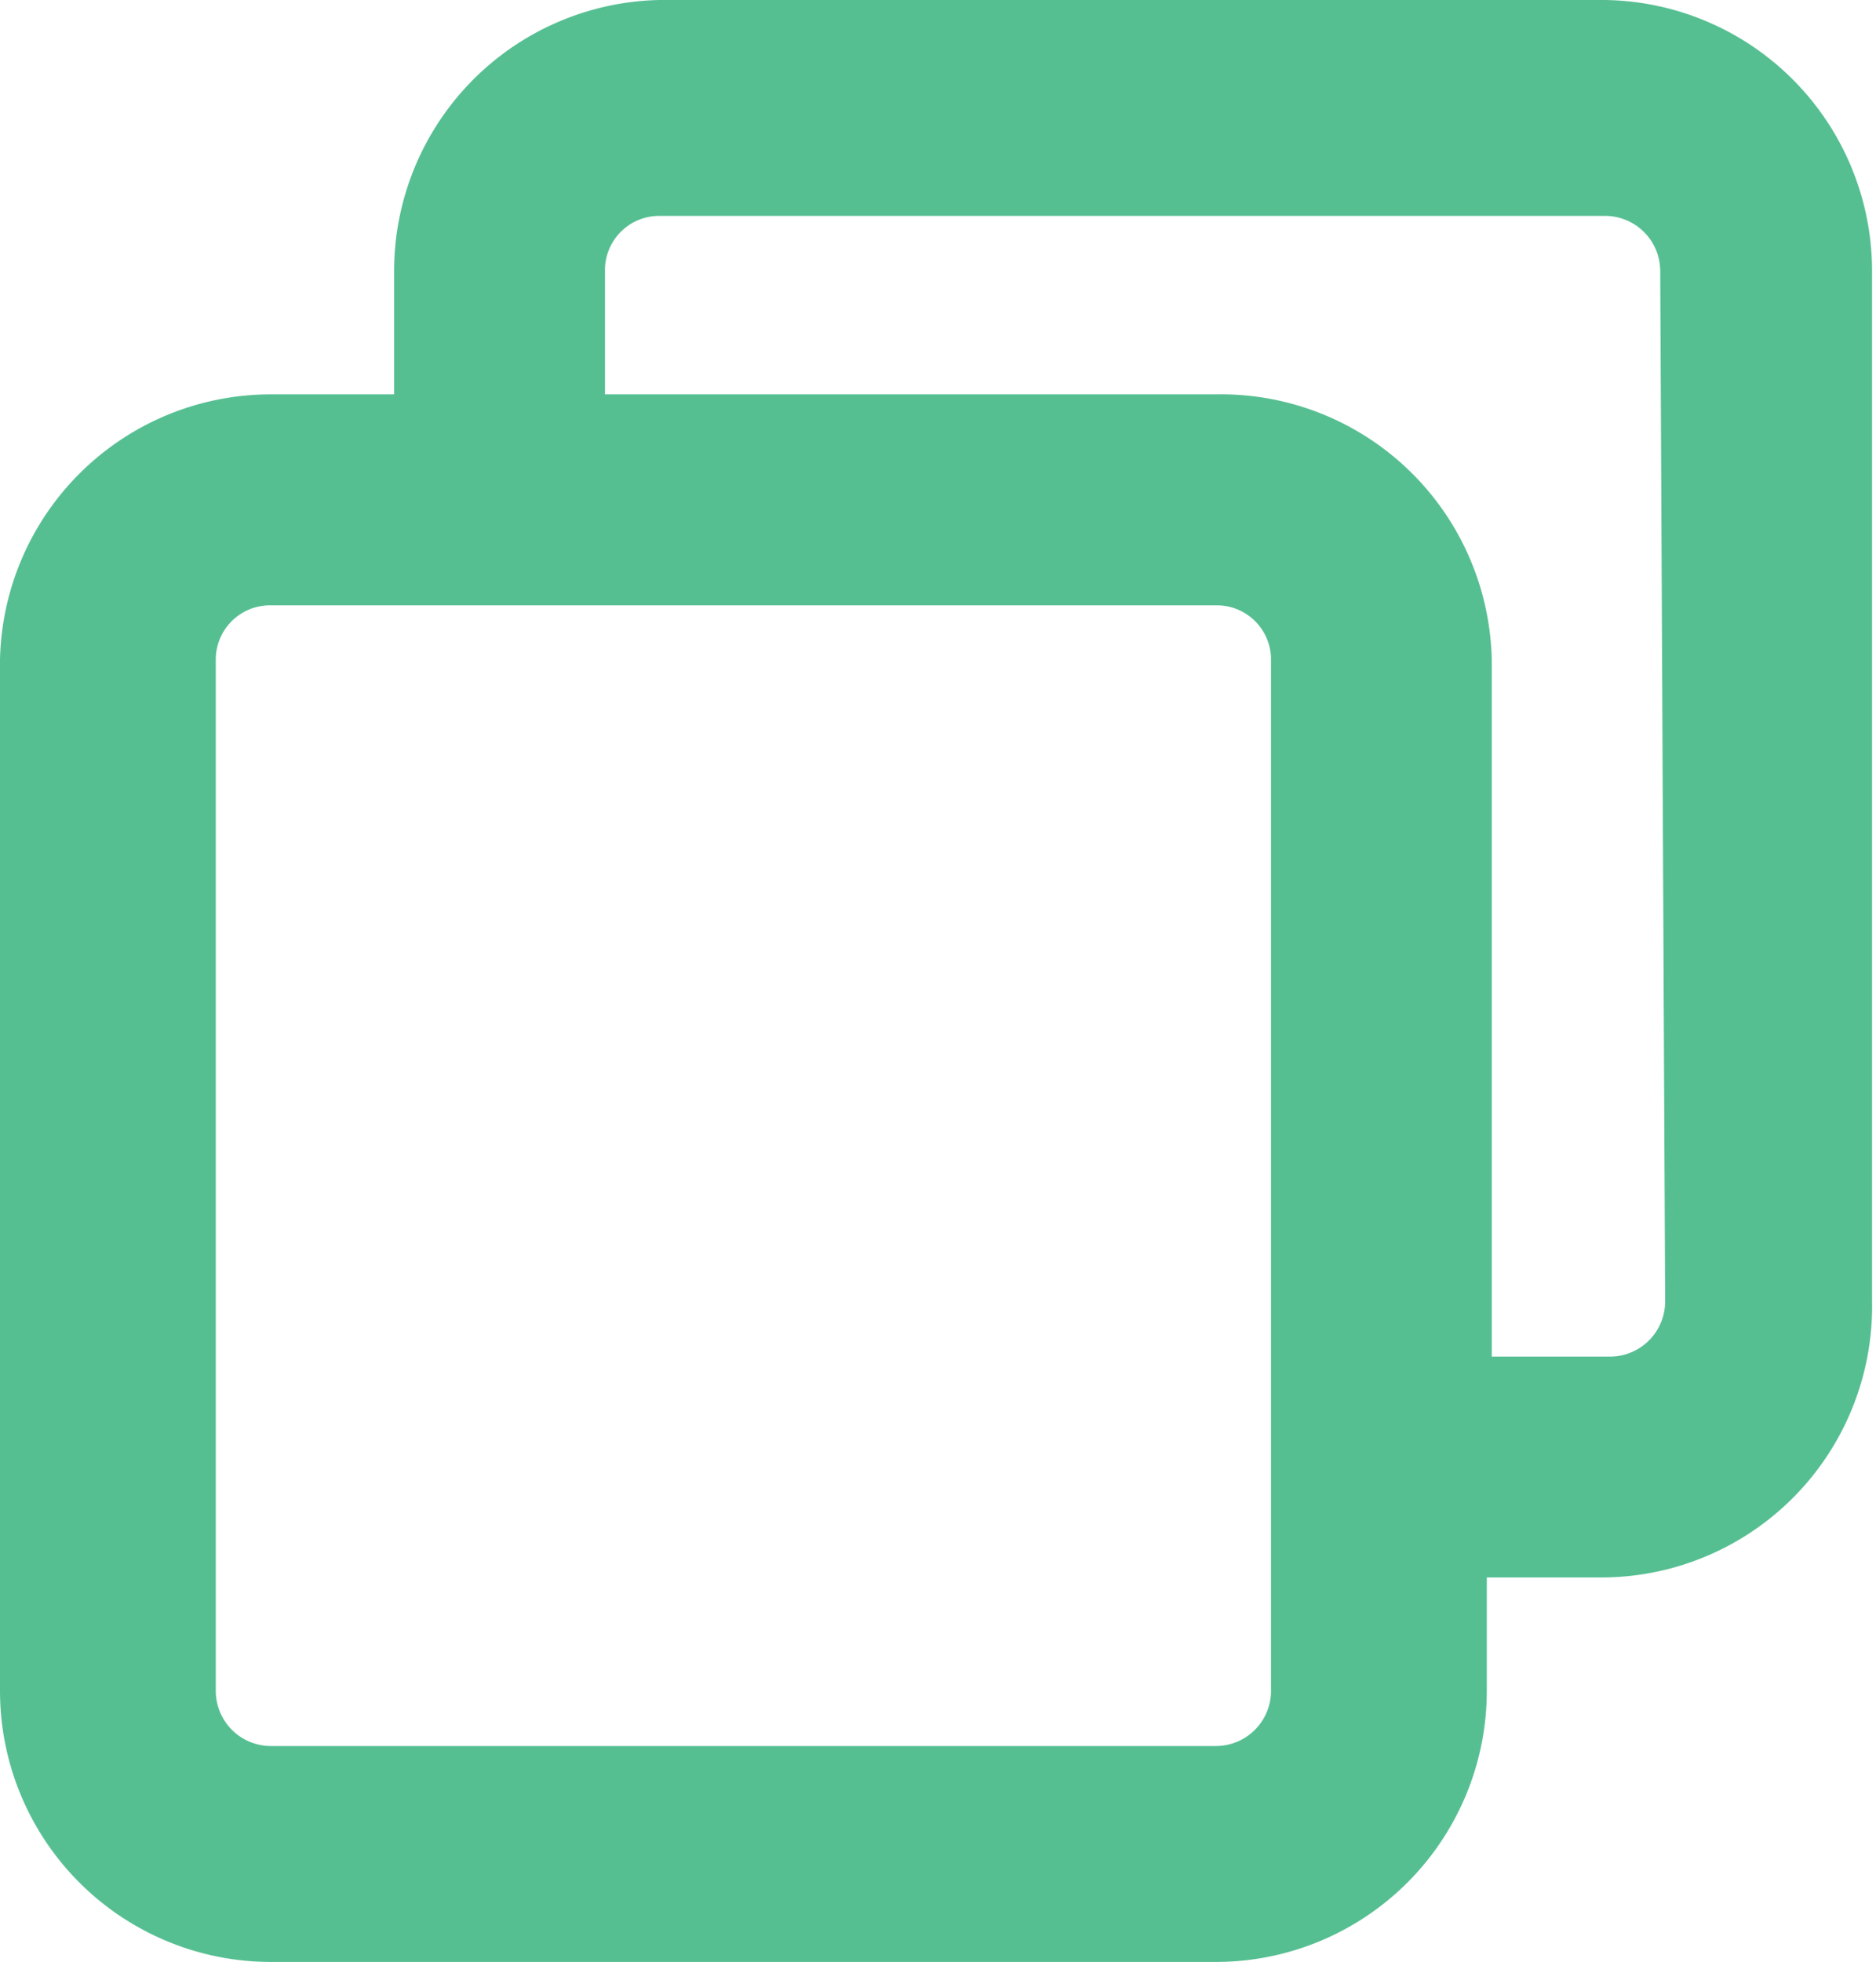 <svg id="fe0a0e2c-626d-4e85-9200-e24ca0423303" data-name="Layer 1" xmlns="http://www.w3.org/2000/svg" viewBox="0 0 19.04 19.9"><path d="M16.29,0H6.69A2.75,2.75,0,0,0,4,2.75V4H2.75A2.75,2.75,0,0,0,0,6.69V17.15A2.75,2.75,0,0,0,2.75,19.9h9.59a2.75,2.75,0,0,0,2.75-2.75V16h1.2A2.75,2.75,0,0,0,19,13.2V2.75A2.75,2.75,0,0,0,16.29,0ZM12.9,17.15a.56.56,0,0,1-.56.56H2.75a.56.56,0,0,1-.56-.56V6.69a.55.55,0,0,1,.56-.55h9.59a.55.55,0,0,1,.56.55Zm4-3.95a.56.56,0,0,1-.56.56h-1.2V6.69A2.75,2.75,0,0,0,12.34,4H6.14V2.75a.55.55,0,0,1,.55-.56h9.6a.56.56,0,0,1,.56.56Z" style="fill:#56bf92"/></svg>